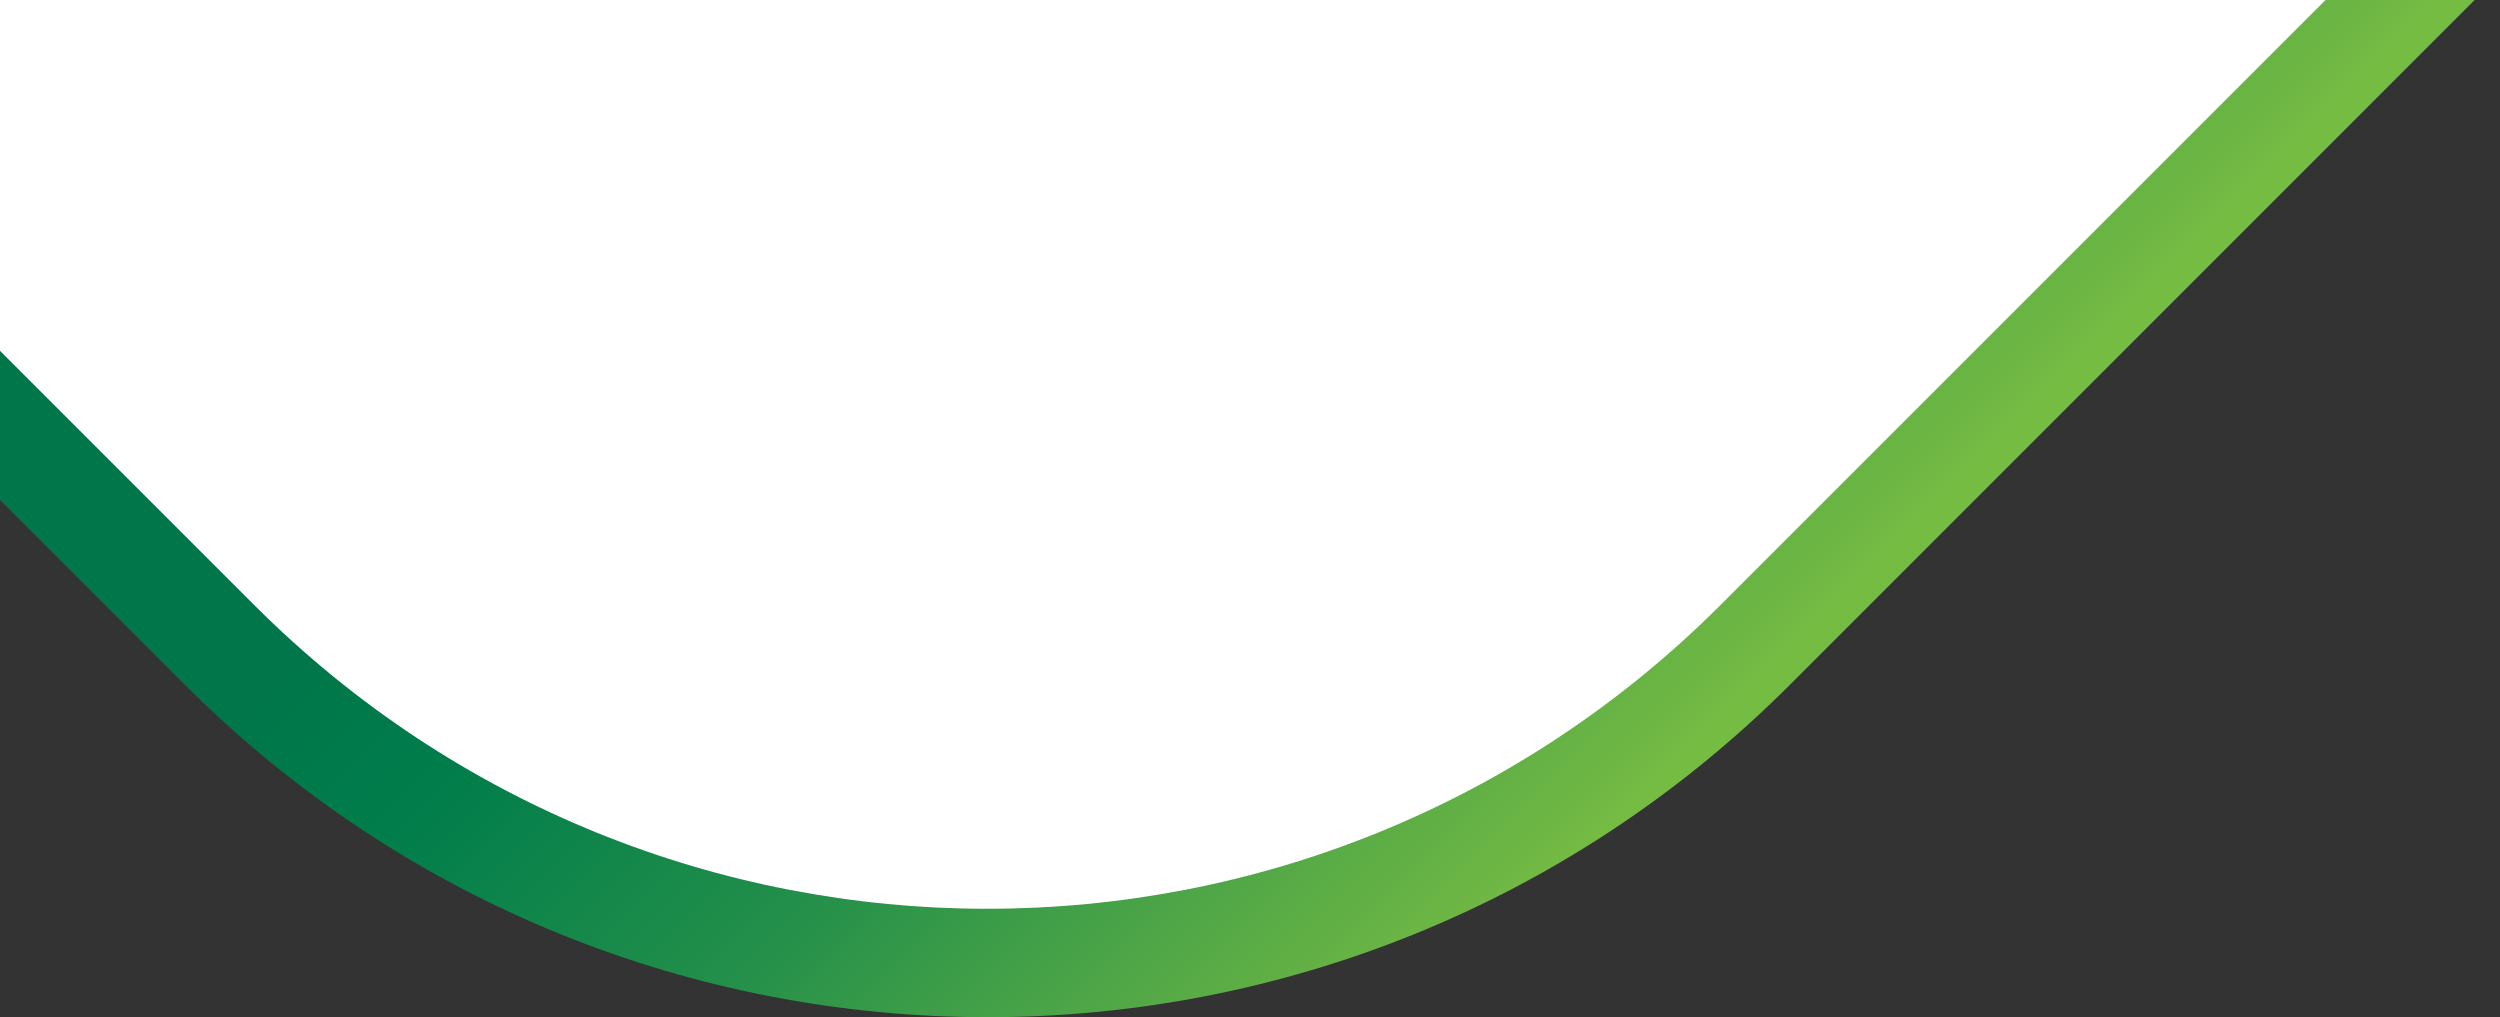 <?xml version="1.0" encoding="utf-8"?>
<!-- Generator: Adobe Illustrator 27.0.0, SVG Export Plug-In . SVG Version: 6.00 Build 0)  -->
<svg version="1.1" id="Layer_1" xmlns="http://www.w3.org/2000/svg" xmlns:xlink="http://www.w3.org/1999/xlink" x="0px" y="0px"
	 viewBox="0 0 294.59 119.86" style="enable-background:new 0 0 294.59 119.86;" xml:space="preserve">
<rect x="0" y="0" width="294.59" height="119.86" fill="#333333" stroke="none"/>
<style type="text/css">
	
		.st0{clip-path:url(#SVGID_00000170273007494322001140000016438407660241959574_);fill:url(#SVGID_00000169559329904357613400000012001801393789366206_);}
	.st1{clip-path:url(#SVGID_00000014631642192610674700000002425623974931231382_);fill:#FFFFFF;}
</style>
<g>
	<defs>
		<path id="SVGID_1_" d="M0,0v58.91l21.78,21.78c52.23,52.23,136.91,52.23,189.14,0L291.6,0H0z"/>
	</defs>
	<clipPath id="SVGID_00000005233782503169518350000008053021940942776484_">
		<use xlink:href="#SVGID_1_"  style="overflow:visible;"/>
	</clipPath>
	
		<linearGradient id="SVGID_00000173844462512150290750000015448421037493415601_" gradientUnits="userSpaceOnUse" x1="-168.75" y1="483.552" x2="-167.75" y2="483.552" gradientTransform="matrix(-305.372 -305.372 -305.372 305.372 96317.164 -199088.328)">
		<stop  offset="0" style="stop-color:#75BC43"/>
		<stop  offset="1.727270e-03" style="stop-color:#75BC43"/>
		<stop  offset="0.013" style="stop-color:#6FB744"/>
		<stop  offset="0.145" style="stop-color:#24904A"/>
		<stop  offset="0.244" style="stop-color:#007D4B"/>
		<stop  offset="0.299" style="stop-color:#00764A"/>
		<stop  offset="1" style="stop-color:#00764A"/>
	</linearGradient>
	
		<polygon style="clip-path:url(#SVGID_00000005233782503169518350000008053021940942776484_);fill:url(#SVGID_00000173844462512150290750000015448421037493415601_);" points="
		145.8,278.72 -66.46,66.46 145.8,-145.8 358.06,66.46 	"/>
</g>
<g>
	<defs>
		<rect id="SVGID_00000132060498615993180300000014131273805959356342_" width="330.48" height="159.33"/>
	</defs>
	<clipPath id="SVGID_00000096045427664884398560000002301510590759809418_">
		<use xlink:href="#SVGID_00000132060498615993180300000014131273805959356342_"  style="overflow:visible;"/>
	</clipPath>
	<path style="clip-path:url(#SVGID_00000096045427664884398560000002301510590759809418_);fill:#FFFFFF;" d="M-175.39-134.06
		L29.97,71.31c47.7,47.7,125.04,47.7,172.75,0l205.36-205.36"/>
</g>
<g>
</g>
<g>
</g>
<g>
</g>
<g>
</g>
<g>
</g>
<g>
</g>
</svg>
